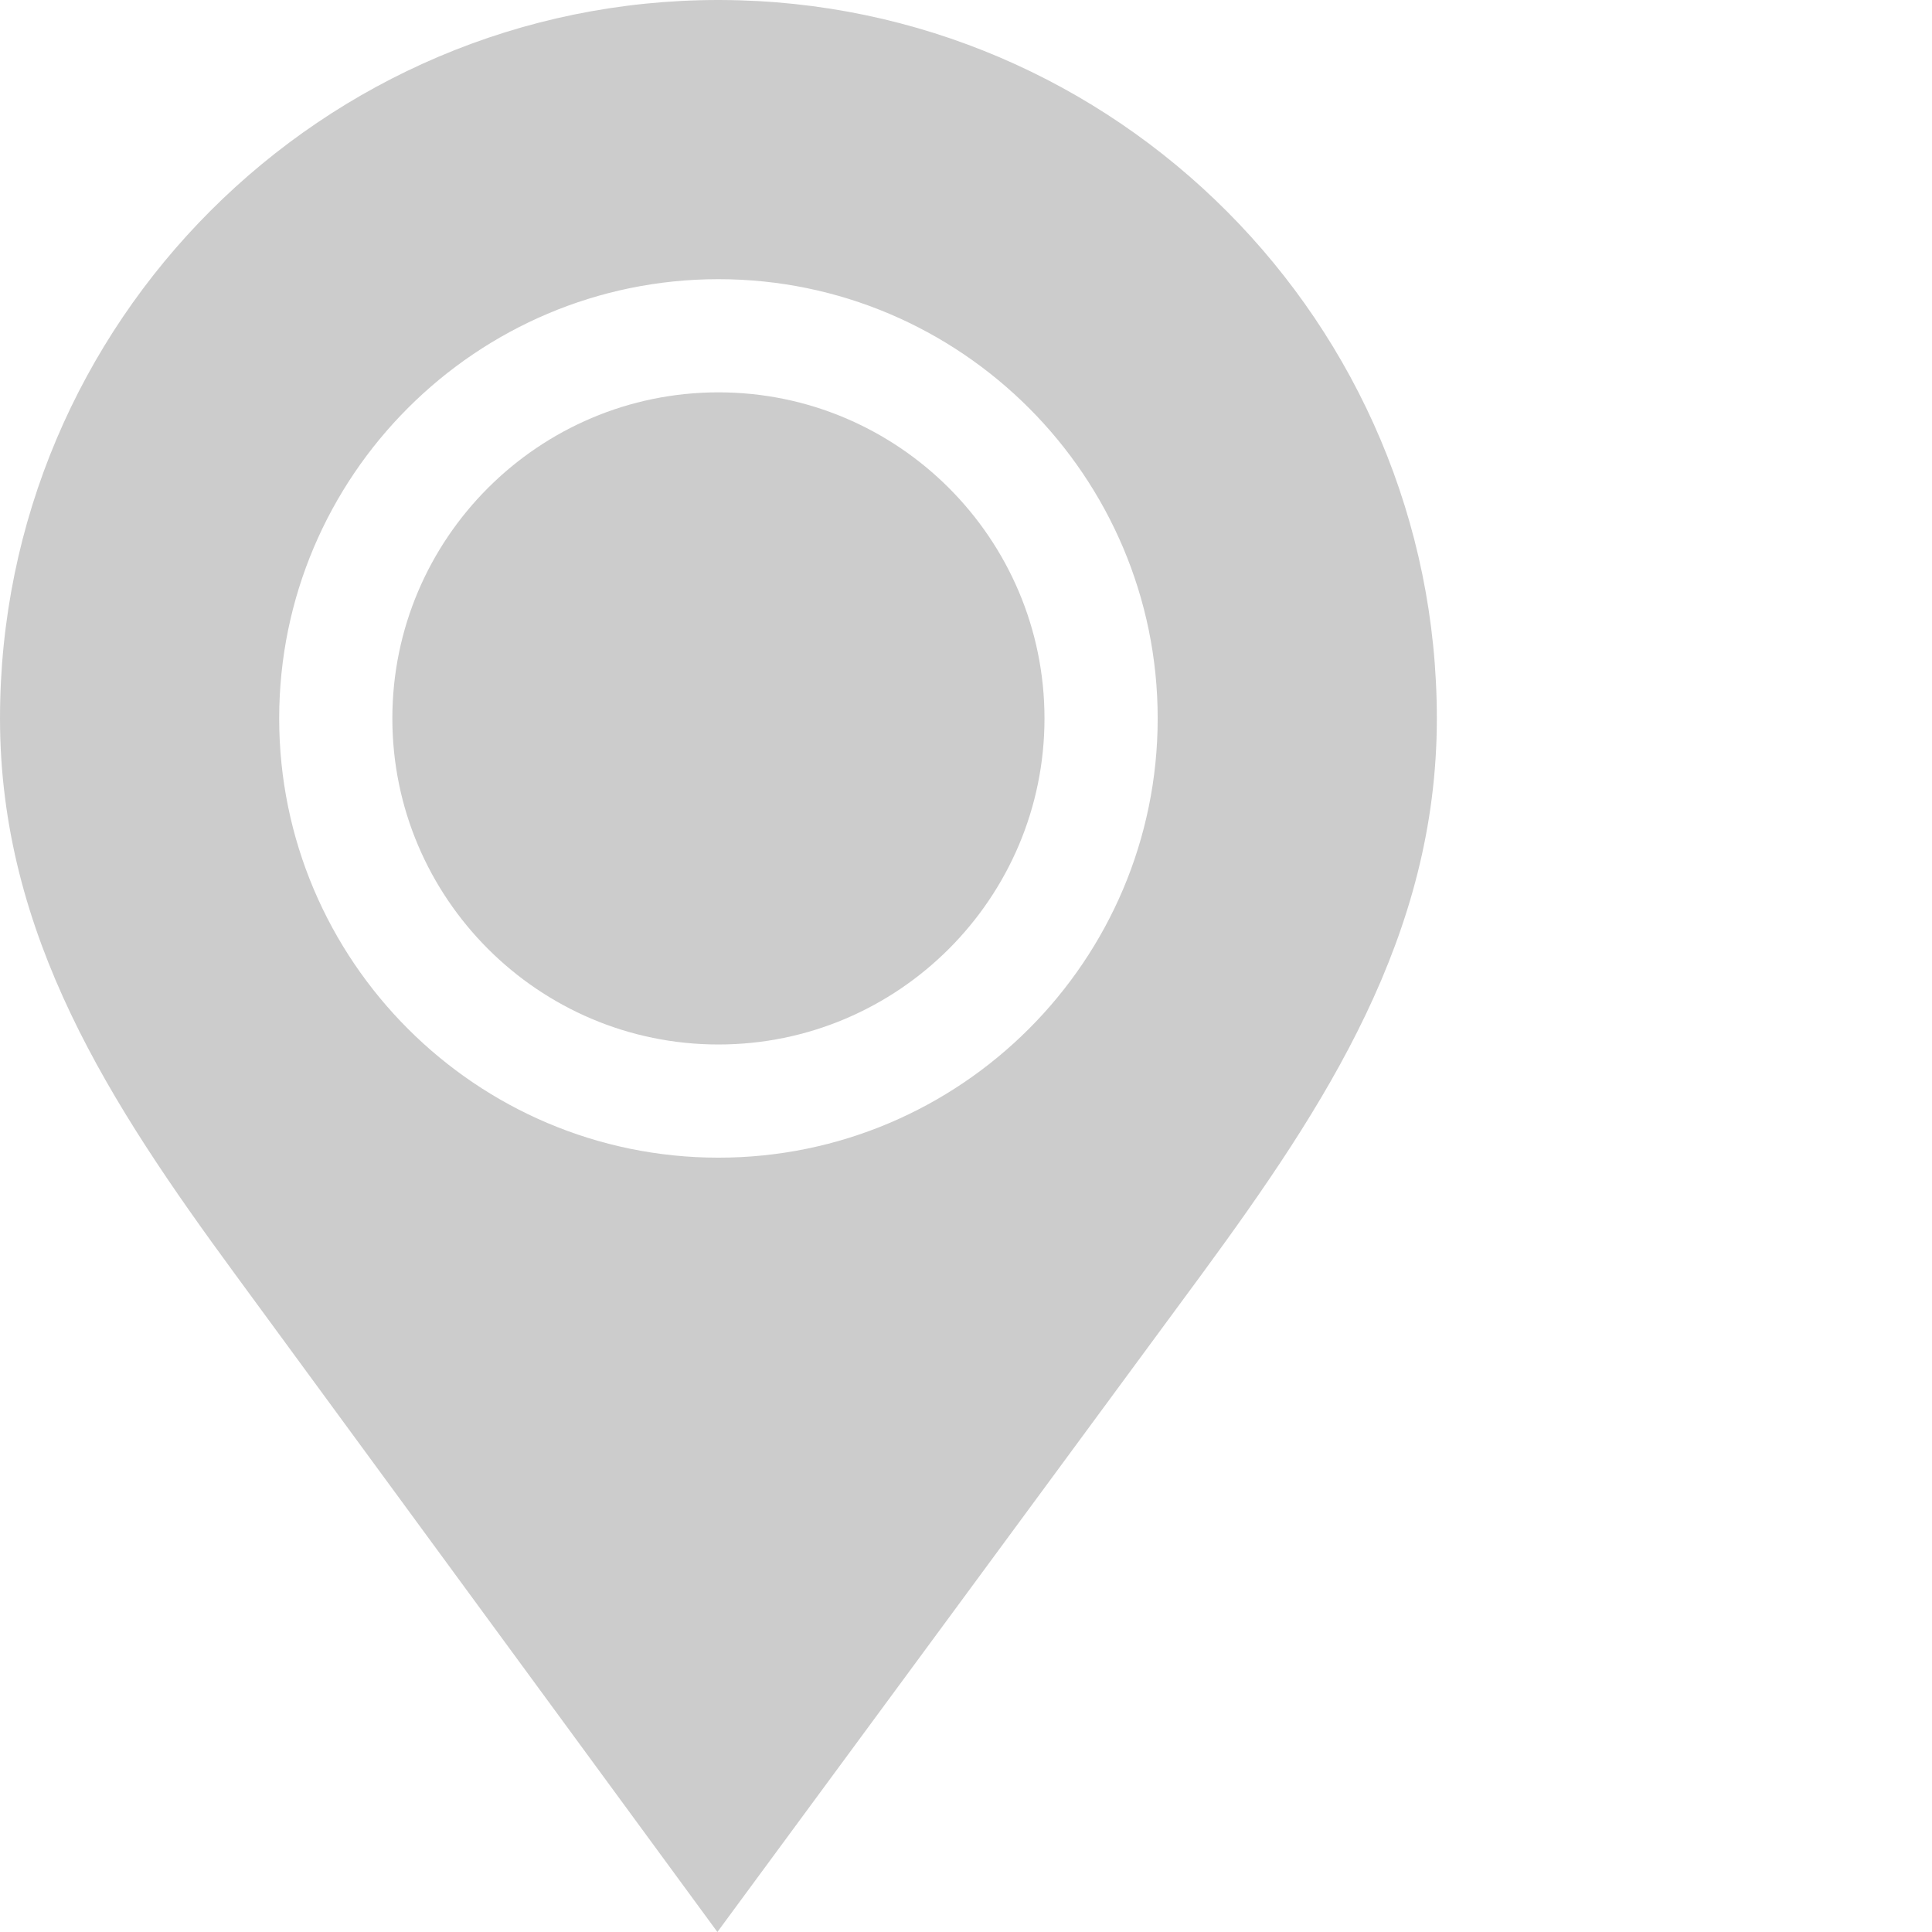<?xml version="1.0"?>
<svg xmlns="http://www.w3.org/2000/svg" xmlns:xlink="http://www.w3.org/1999/xlink" xmlns:svgjs="http://svgjs.com/svgjs" version="1.1" width="512" height="512" x="0" y="0" viewBox="0 0 512 512.001" style="enable-background:new 0 0 512 512" xml:space="preserve" class=""><g><path xmlns="http://www.w3.org/2000/svg" d="m190.391 103.977c-47.648 0-86.414 38.766-86.414 86.41 0 47.648 38.766 86.414 86.414 86.414s86.41-38.766 86.41-86.414c0-47.645-38.766-86.41-86.41-86.41zm0 0" fill="#ccc" data-original="#000000" style="" class=""/><path xmlns="http://www.w3.org/2000/svg" d="m191.168.004-.801-.004c-104.969 0-190.367 85.406-190.367 190.387 0 57.555 29.418 102.445 62.195 147.148l127.918 174.465s120.906-164.148 128.469-174.461c32.777-44.703 62.195-89.594 62.195-147.148 0-104.723-84.98-189.973-189.609-190.387zm-.777 306.789c-64.188 0-116.406-52.219-116.406-116.406 0-64.184 52.219-116.402 116.406-116.402s116.406 52.219 116.406 116.402c0 64.188-52.223 116.406-116.406 116.406zm0 0" fill="#ccc" data-original="#000000" style="" class=""/></g></svg>
